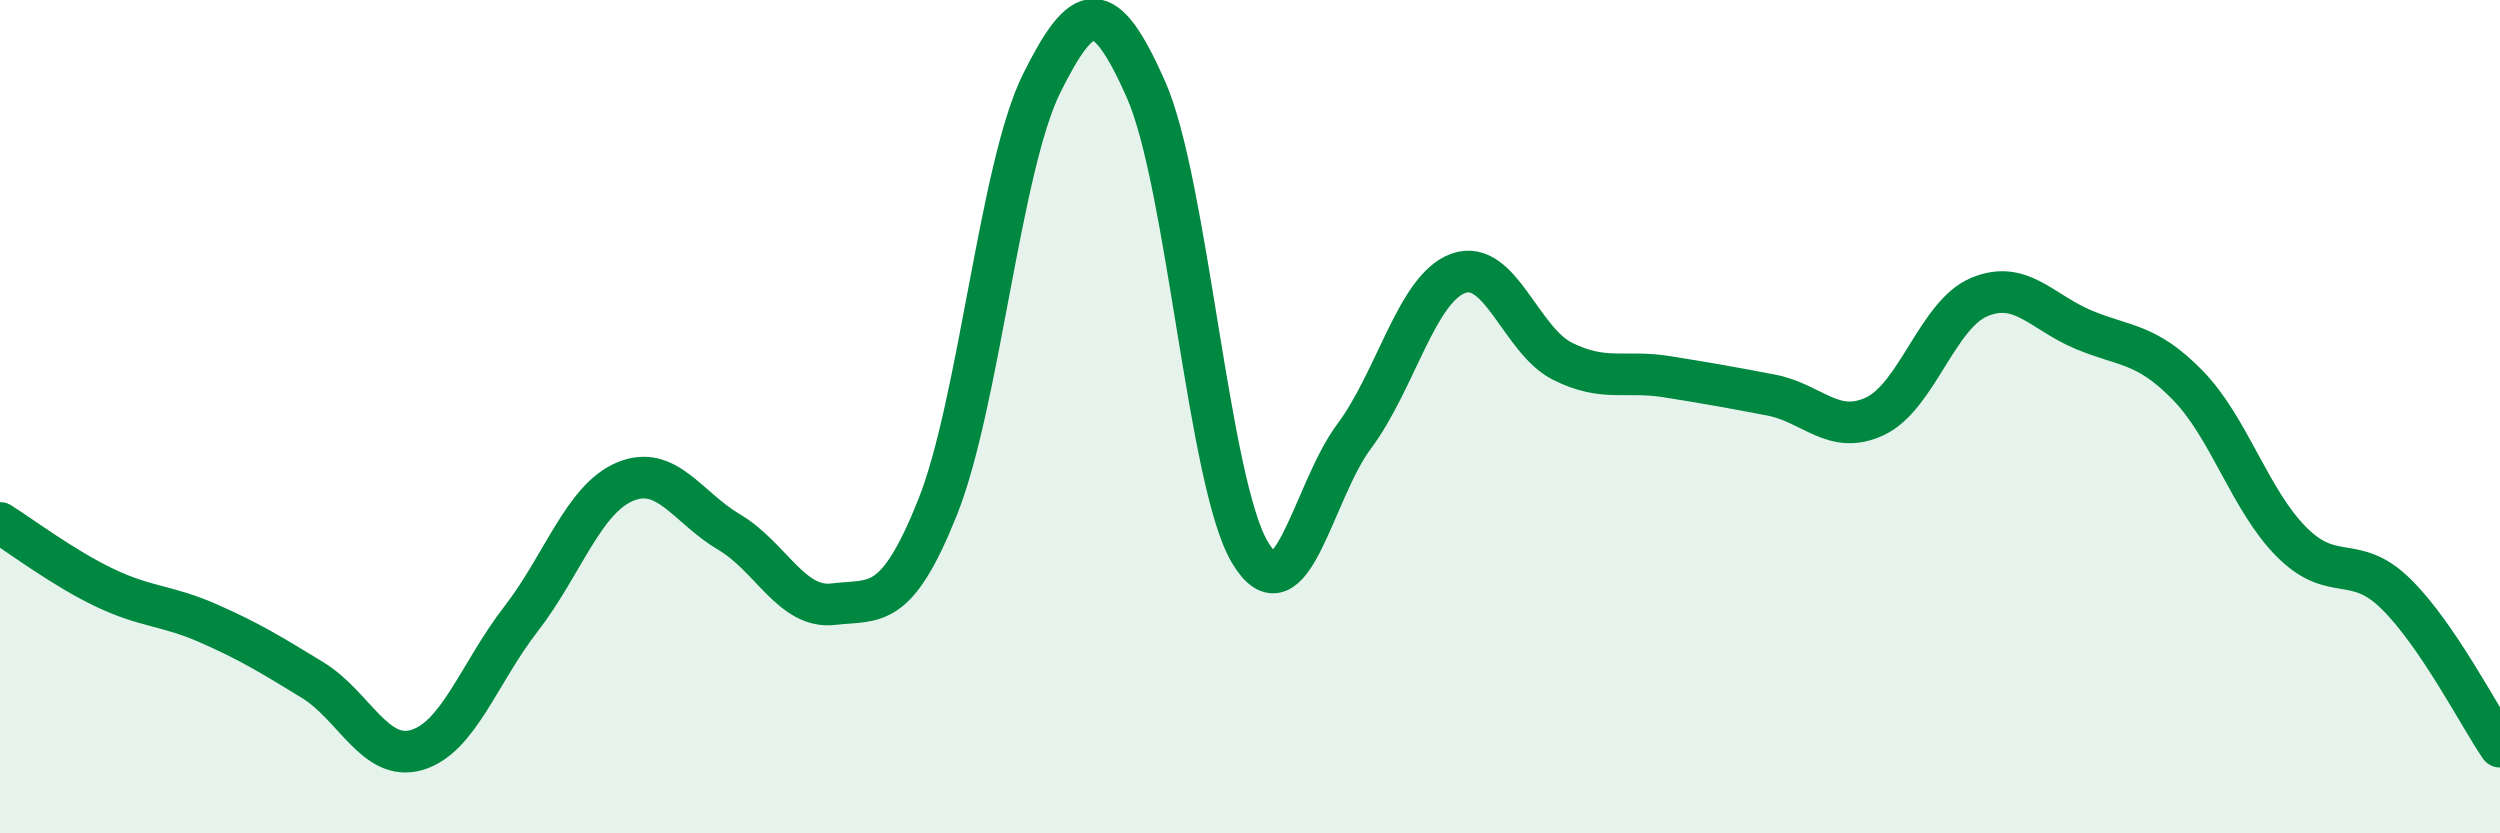 
    <svg width="60" height="20" viewBox="0 0 60 20" xmlns="http://www.w3.org/2000/svg">
      <path
        d="M 0,12.55 C 0.5,12.86 1.5,13.62 2.5,14.1 C 3.5,14.58 4,14.52 5,14.96 C 6,15.4 6.5,15.71 7.5,16.32 C 8.5,16.93 9,18.29 10,18 C 11,17.71 11.5,16.15 12.5,14.86 C 13.5,13.57 14,11.98 15,11.56 C 16,11.14 16.5,12.18 17.5,12.77 C 18.5,13.36 19,14.62 20,14.5 C 21,14.38 21.5,14.68 22.5,12.18 C 23.5,9.68 24,4.01 25,2 C 26,-0.01 26.5,-0.11 27.5,2.14 C 28.5,4.39 29,11.59 30,13.26 C 31,14.93 31.5,11.81 32.5,10.47 C 33.5,9.13 34,6.92 35,6.56 C 36,6.2 36.5,8.17 37.5,8.67 C 38.5,9.17 39,8.88 40,9.04 C 41,9.2 41.5,9.29 42.5,9.48 C 43.5,9.67 44,10.46 45,9.99 C 46,9.52 46.5,7.55 47.5,7.13 C 48.5,6.71 49,7.49 50,7.91 C 51,8.33 51.5,8.22 52.5,9.24 C 53.5,10.26 54,12.01 55,13.01 C 56,14.01 56.5,13.27 57.5,14.25 C 58.5,15.23 59.5,17.19 60,17.92L60 20L0 20Z"
        fill="#008740"
        opacity="0.1"
        stroke-linecap="round"
        stroke-linejoin="round"
      />
      <path
        d="M 0,12.55 C 0.5,12.86 1.5,13.62 2.5,14.1 C 3.5,14.58 4,14.52 5,14.96 C 6,15.4 6.5,15.71 7.5,16.32 C 8.5,16.93 9,18.29 10,18 C 11,17.71 11.5,16.15 12.5,14.86 C 13.5,13.57 14,11.98 15,11.56 C 16,11.14 16.5,12.18 17.5,12.77 C 18.5,13.36 19,14.62 20,14.5 C 21,14.38 21.5,14.68 22.5,12.18 C 23.5,9.68 24,4.01 25,2 C 26,-0.01 26.5,-0.11 27.5,2.14 C 28.5,4.39 29,11.59 30,13.26 C 31,14.93 31.5,11.81 32.5,10.47 C 33.5,9.13 34,6.92 35,6.56 C 36,6.2 36.5,8.17 37.5,8.67 C 38.5,9.17 39,8.88 40,9.04 C 41,9.2 41.5,9.29 42.5,9.48 C 43.5,9.67 44,10.46 45,9.99 C 46,9.52 46.5,7.55 47.5,7.13 C 48.5,6.71 49,7.49 50,7.91 C 51,8.33 51.5,8.22 52.5,9.24 C 53.5,10.26 54,12.01 55,13.01 C 56,14.01 56.5,13.27 57.5,14.25 C 58.5,15.23 59.5,17.19 60,17.92"
        stroke="#008740"
        stroke-width="1"
        fill="none"
        stroke-linecap="round"
        stroke-linejoin="round"
      />
    </svg>
  